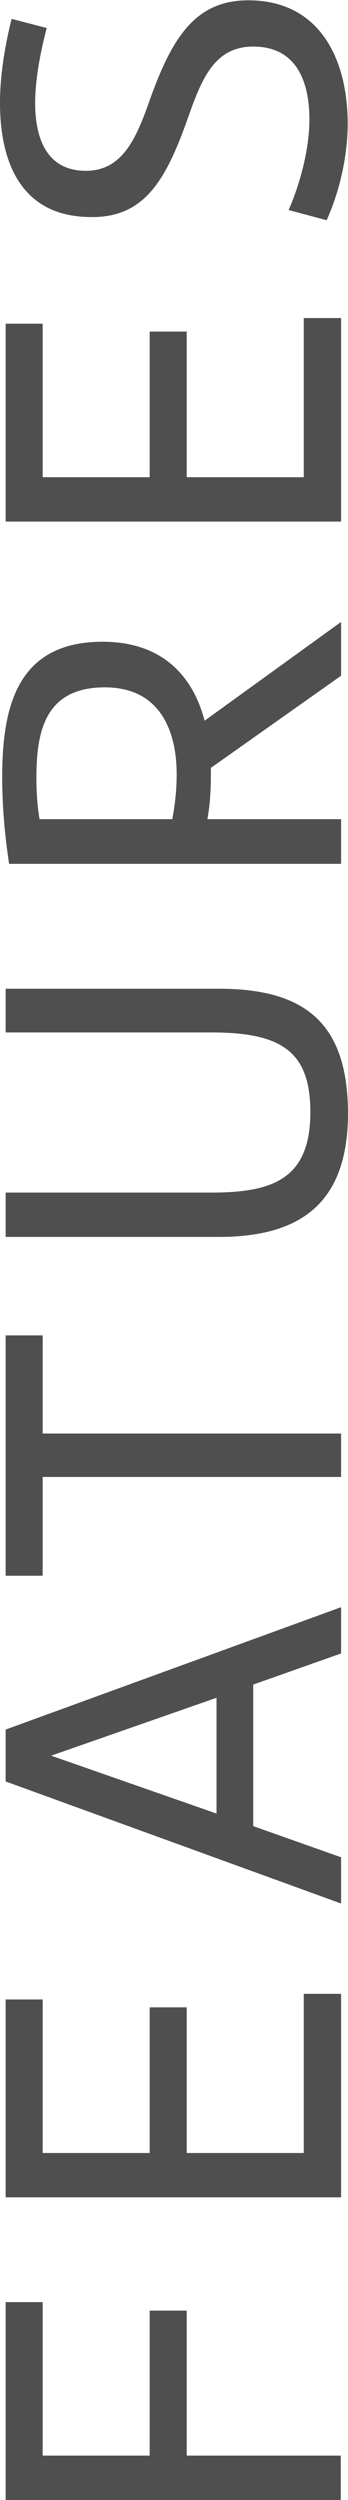 <?xml version="1.0" encoding="UTF-8"?>
<svg id="Layer_2" data-name="Layer 2" xmlns="http://www.w3.org/2000/svg" viewBox="0 0 11.09 79.47">
  <defs>
    <style>
      .cls-1 {
        fill: #4f4f4f;
      }
    </style>
  </defs>
  <g id="Layer_1-2" data-name="Layer 1">
    <g>
      <path class="cls-1" d="M1.36,78.06h3.41v-4.61h1.18v4.61h4.91v1.41H.18v-6.29h1.18v4.88Z"/>
      <path class="cls-1" d="M10.87,63.38v6.47H.18v-6.29h1.18v4.88h3.41v-4.63h1.18v4.63h3.73v-5.06h1.18Z"/>
      <path class="cls-1" d="M10.87,59.04v1.47L.18,56.63v-1.65l10.69-3.89v1.47l-2.8.99v4.5l2.8.99ZM6.9,57.65v-3.68l-5.27,1.84,5.27,1.84Z"/>
      <path class="cls-1" d="M.18,50.08v-7.63h1.18v3.12h9.51v1.38H1.36v3.14H.18Z"/>
      <path class="cls-1" d="M11.09,35.38c0,2.67-1.3,3.94-4.11,3.94H.18v-1.41h6.56c1.98,0,3.15-.45,3.15-2.56,0-1.94-.94-2.53-3.15-2.53H.18v-1.39h6.8c2.79,0,4.1,1.14,4.11,3.95Z"/>
      <path class="cls-1" d="M6.72,24.43v.22c0,.48-.03.94-.11,1.39h4.26v1.42H.29c-.13-.85-.22-1.78-.22-2.74,0-2.16.42-4.32,3.2-4.32,1.9,0,2.88,1.09,3.25,2.51l4.35-3.14v1.71l-4.15,2.93ZM5.49,26.04c.08-.42.14-.91.14-1.42,0-1.36-.51-2.77-2.29-2.77-1.9,0-2.18,1.39-2.18,2.88,0,.46.03.88.1,1.31h4.23Z"/>
      <path class="cls-1" d="M10.87,10.11v6.47H.18v-6.29h1.18v4.88h3.41v-4.63h1.18v4.63h3.73v-5.06h1.18Z"/>
      <path class="cls-1" d="M9.2,6.67c.32-.72.66-1.87.66-2.87,0-1.22-.42-2.32-1.79-2.32-1.26,0-1.66,1.07-2.11,2.35-.66,1.84-1.33,3.07-3.01,3.07C.66,6.92,0,5.14,0,3.27c0-.88.16-1.84.37-2.67l1.12.29c-.16.59-.37,1.57-.37,2.38,0,1.1.35,2.16,1.62,2.16,1.18,0,1.62-1.07,2.05-2.3.7-1.94,1.44-3.12,3.12-3.12,2.31,0,3.17,1.91,3.17,3.92,0,1.04-.26,2.16-.67,3.07l-1.2-.32Z"/>
    </g>
  </g>
</svg>